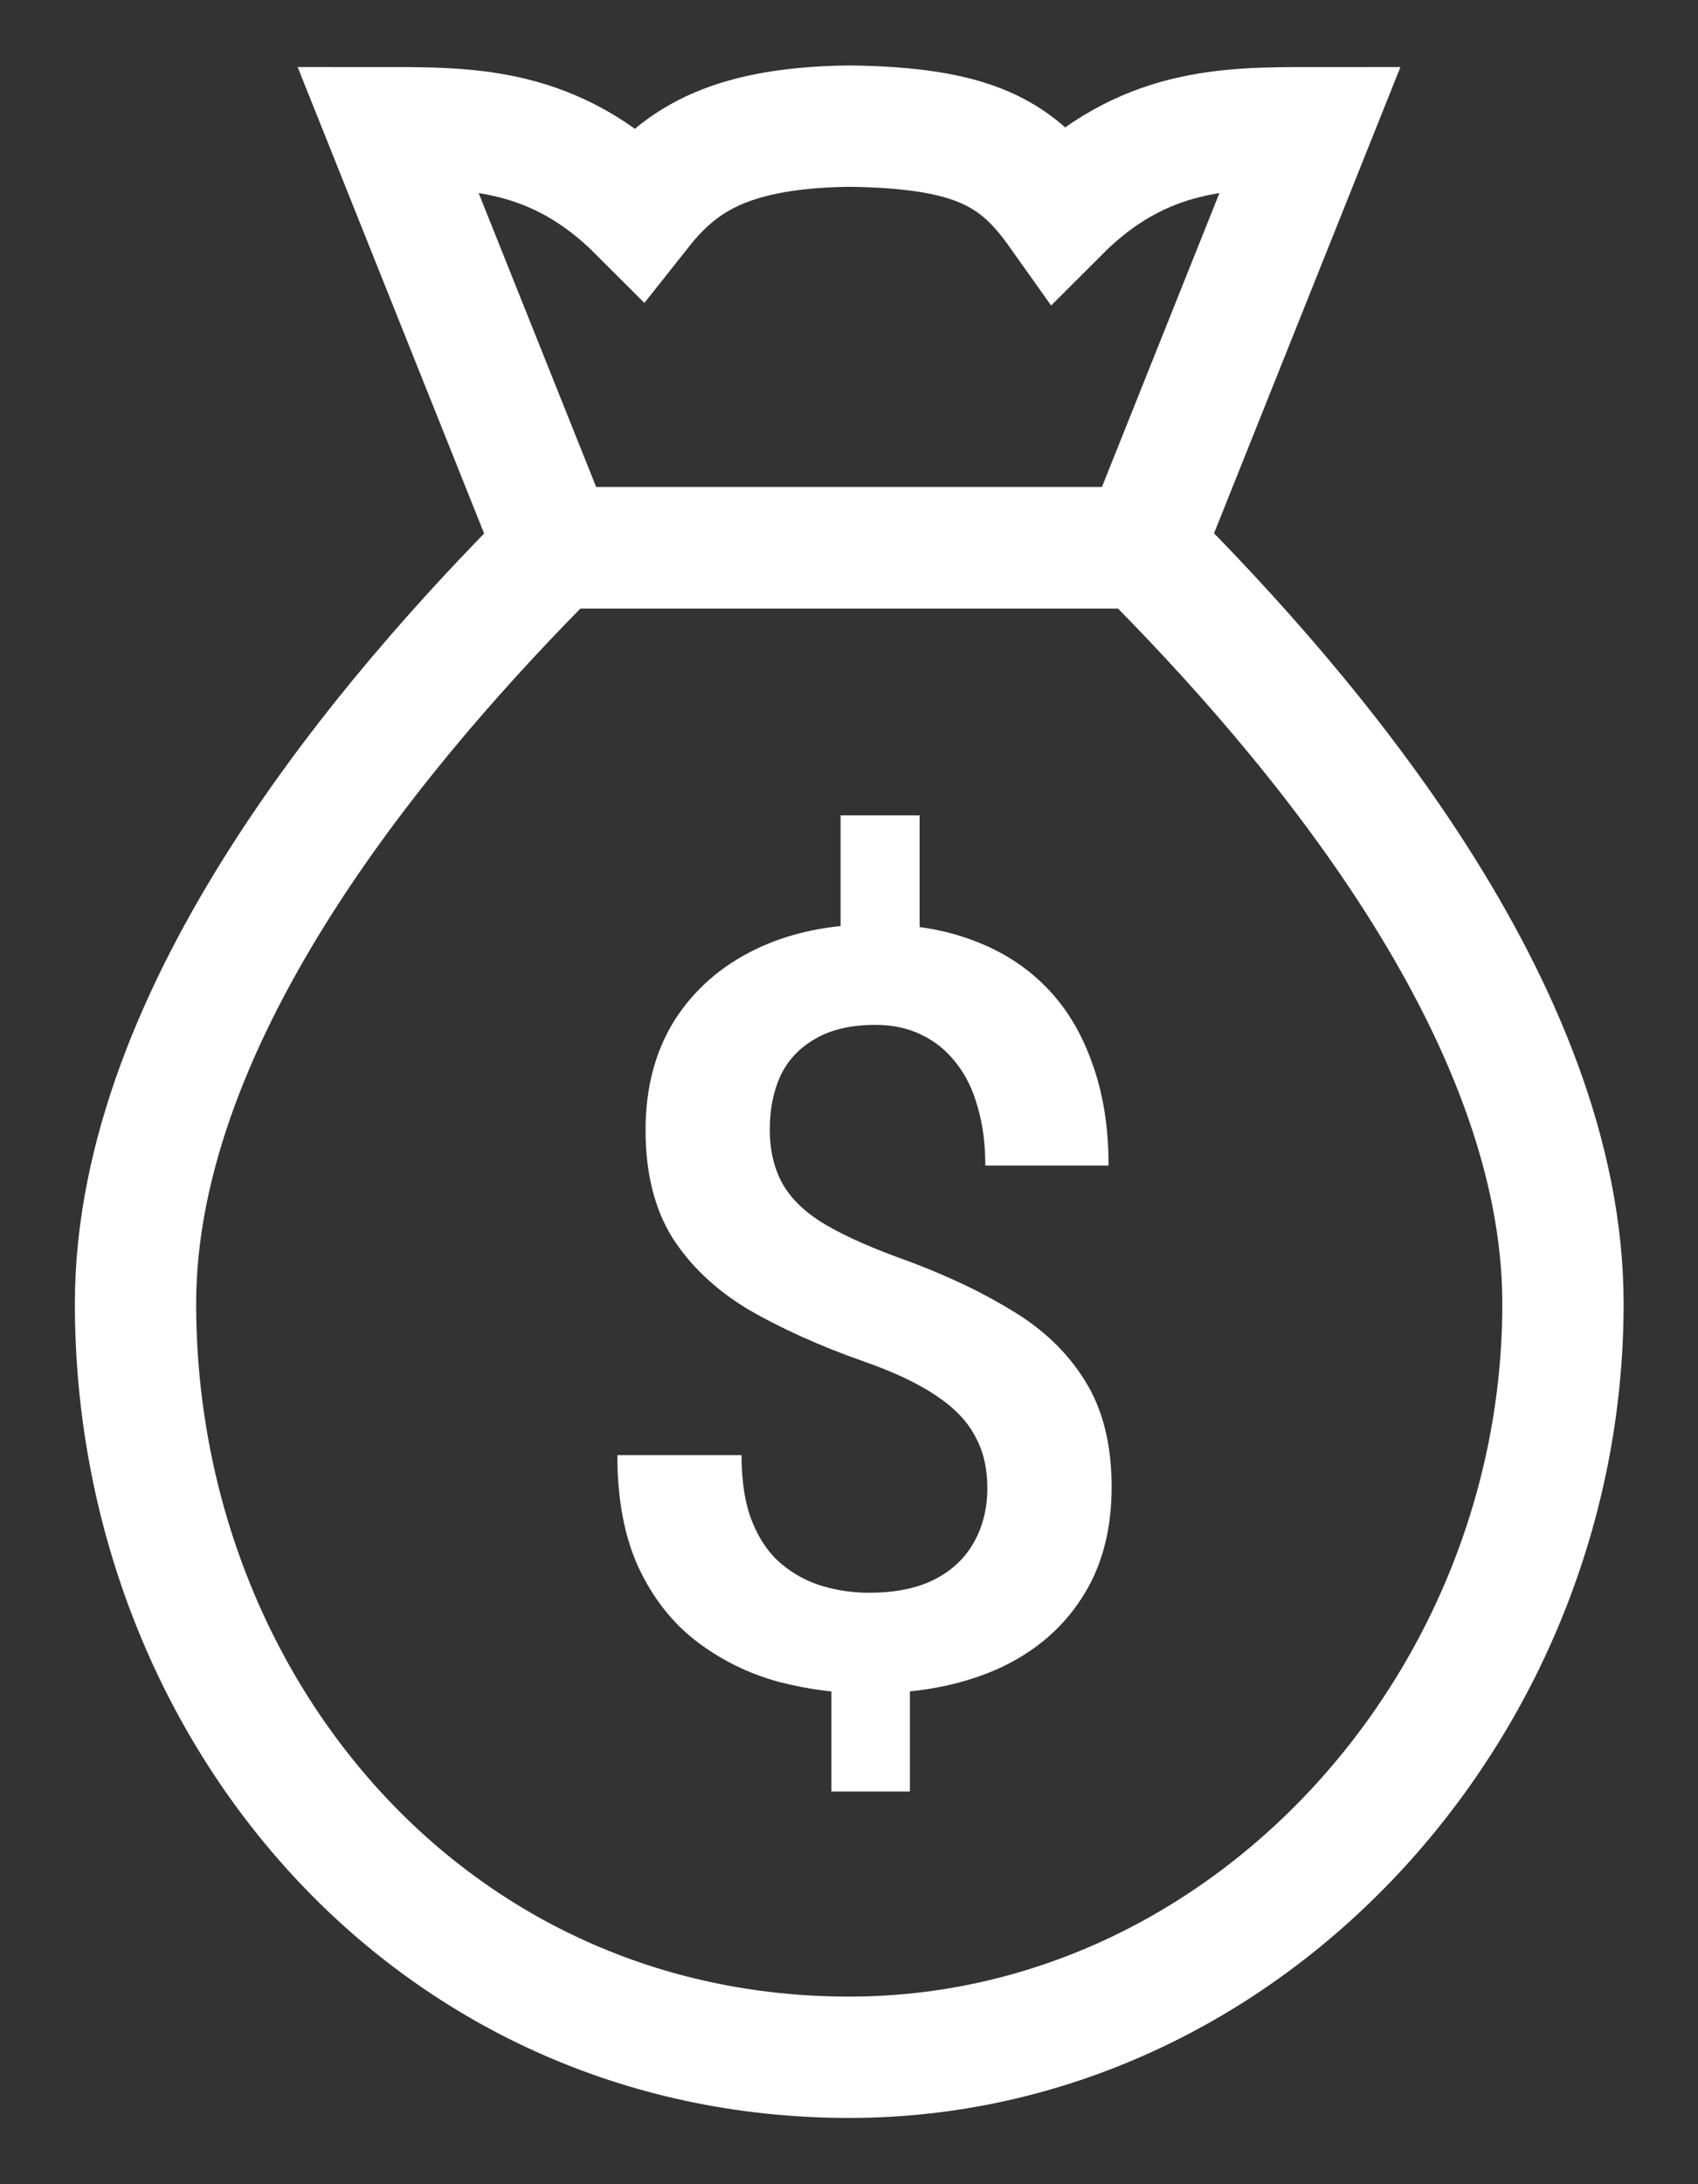 <?xml version="1.0" encoding="UTF-8"?>
<svg width="21" height="27" viewBox="0 0 21 27" fill="none" xmlns="http://www.w3.org/2000/svg">
<rect x="0" y="0" width="21" height="27" fill="#333333" stroke="none"/>
<g clip-path="url(#clip0_6080_3033)">
<path d="M14.135 6.772H6.866L4.789 1.579C5.828 1.579 6.866 1.579 7.904 2.618C8.372 2.026 8.943 1.579 10.501 1.559C12.058 1.579 12.588 1.901 13.097 2.618C14.135 1.579 15.174 1.579 16.212 1.579L14.135 6.772Z" stroke="white" stroke-width="1.5" stroke-miterlimit="10"/>
<path d="M14.137 6.77H6.868C4.791 8.846 1.676 12.492 1.676 16.116C1.676 21.1 5.31 25.431 10.503 25.431C15.399 25.431 19.33 21.1 19.33 16.116C19.33 12.492 16.214 8.846 14.137 6.77Z" stroke="white" stroke-width="1.5" stroke-miterlimit="10"/>
</g>
<path d="M11.373 10.079V11.977H10.396V10.079H11.373ZM11.253 20.445V22.146H10.282V20.445H11.253ZM12.211 18.395C12.211 18.149 12.161 17.935 12.059 17.753C11.962 17.567 11.801 17.4 11.577 17.252C11.352 17.1 11.052 16.958 10.675 16.827C10.134 16.636 9.66 16.422 9.253 16.186C8.851 15.944 8.538 15.648 8.314 15.297C8.094 14.941 7.984 14.499 7.984 13.97C7.984 13.45 8.102 12.999 8.339 12.618C8.581 12.237 8.915 11.943 9.342 11.736C9.77 11.528 10.269 11.425 10.84 11.425C11.28 11.425 11.676 11.49 12.027 11.622C12.383 11.753 12.685 11.945 12.935 12.199C13.185 12.453 13.375 12.766 13.506 13.139C13.642 13.507 13.71 13.93 13.71 14.408H12.186C12.186 14.137 12.154 13.896 12.091 13.685C12.032 13.469 11.943 13.287 11.824 13.139C11.706 12.986 11.562 12.87 11.393 12.79C11.227 12.709 11.039 12.669 10.828 12.669C10.527 12.669 10.28 12.726 10.085 12.84C9.89 12.95 9.746 13.103 9.653 13.297C9.564 13.492 9.52 13.714 9.52 13.964C9.52 14.205 9.567 14.417 9.66 14.599C9.753 14.781 9.911 14.946 10.136 15.094C10.364 15.238 10.677 15.384 11.075 15.532C11.621 15.726 12.093 15.944 12.491 16.186C12.893 16.422 13.202 16.717 13.418 17.068C13.637 17.415 13.748 17.853 13.748 18.382C13.748 18.928 13.621 19.391 13.367 19.772C13.117 20.153 12.766 20.443 12.313 20.642C11.864 20.836 11.342 20.934 10.745 20.934C10.368 20.934 9.994 20.885 9.622 20.788C9.253 20.686 8.919 20.521 8.619 20.293C8.318 20.064 8.079 19.761 7.901 19.385C7.724 19.004 7.635 18.538 7.635 17.988H9.171C9.171 18.318 9.215 18.593 9.304 18.814C9.393 19.034 9.514 19.207 9.666 19.334C9.818 19.461 9.988 19.552 10.174 19.607C10.364 19.662 10.555 19.689 10.745 19.689C11.062 19.689 11.329 19.637 11.545 19.531C11.765 19.421 11.93 19.268 12.04 19.074C12.154 18.875 12.211 18.648 12.211 18.395Z" fill="white"/>
<defs>
<clipPath id="clip0_6080_3033">
<rect width="20.769" height="27" fill="white" transform="translate(0.117)"/>
</clipPath>
</defs>
</svg>
